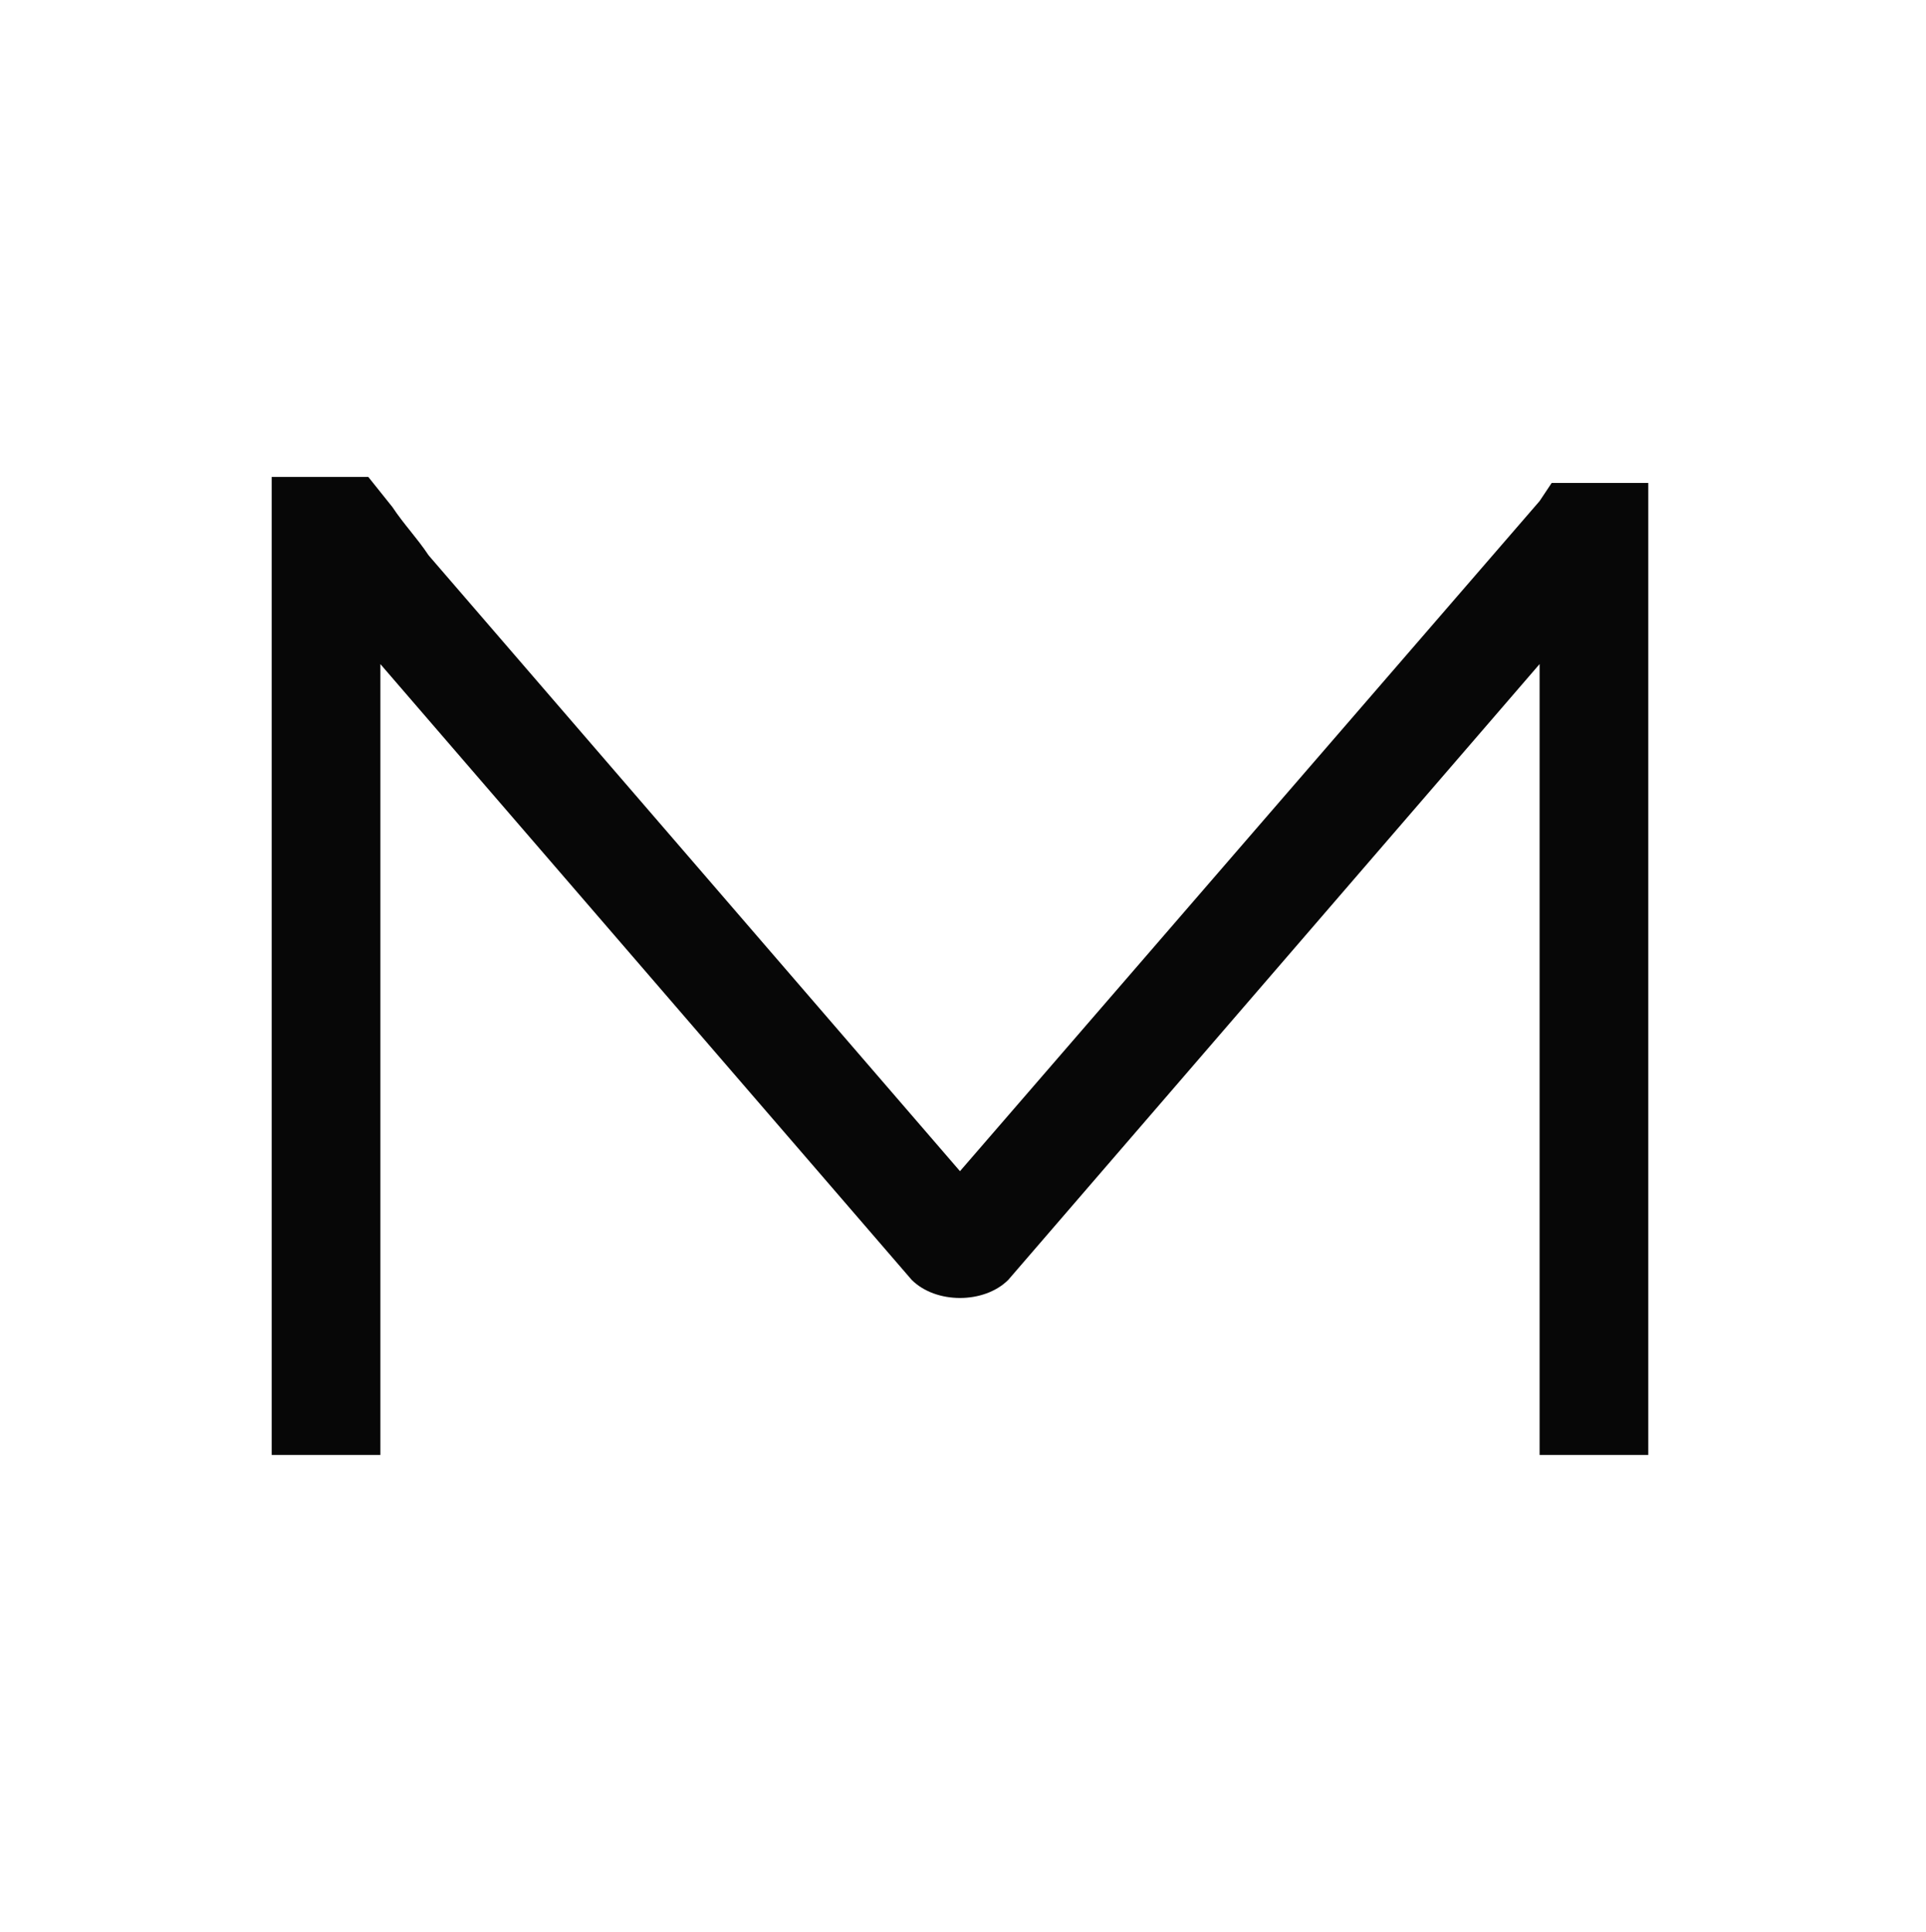 <?xml version="1.0" encoding="UTF-8"?>
<svg id="Layer_1" data-name="Layer 1" xmlns="http://www.w3.org/2000/svg" version="1.1" viewBox="0 0 31.9 32">
  <defs>
    <style>
      .cls-1 {
        fill: #070707;
        stroke-width: 0px;
      }
    </style>
  </defs>
  <path class="cls-1" d="M4.5,24.1V7.9h1.6l.4.5c.2.3.4.5.6.8l8.8,10.2,9.6-11.1.2-.3h1.6v16.1h-1.8v-13.1l-8.8,10.2c-.2.2-.5.3-.8.3s-.6-.1-.8-.3L6.3,11v13.1h-1.8Z"/>
</svg>